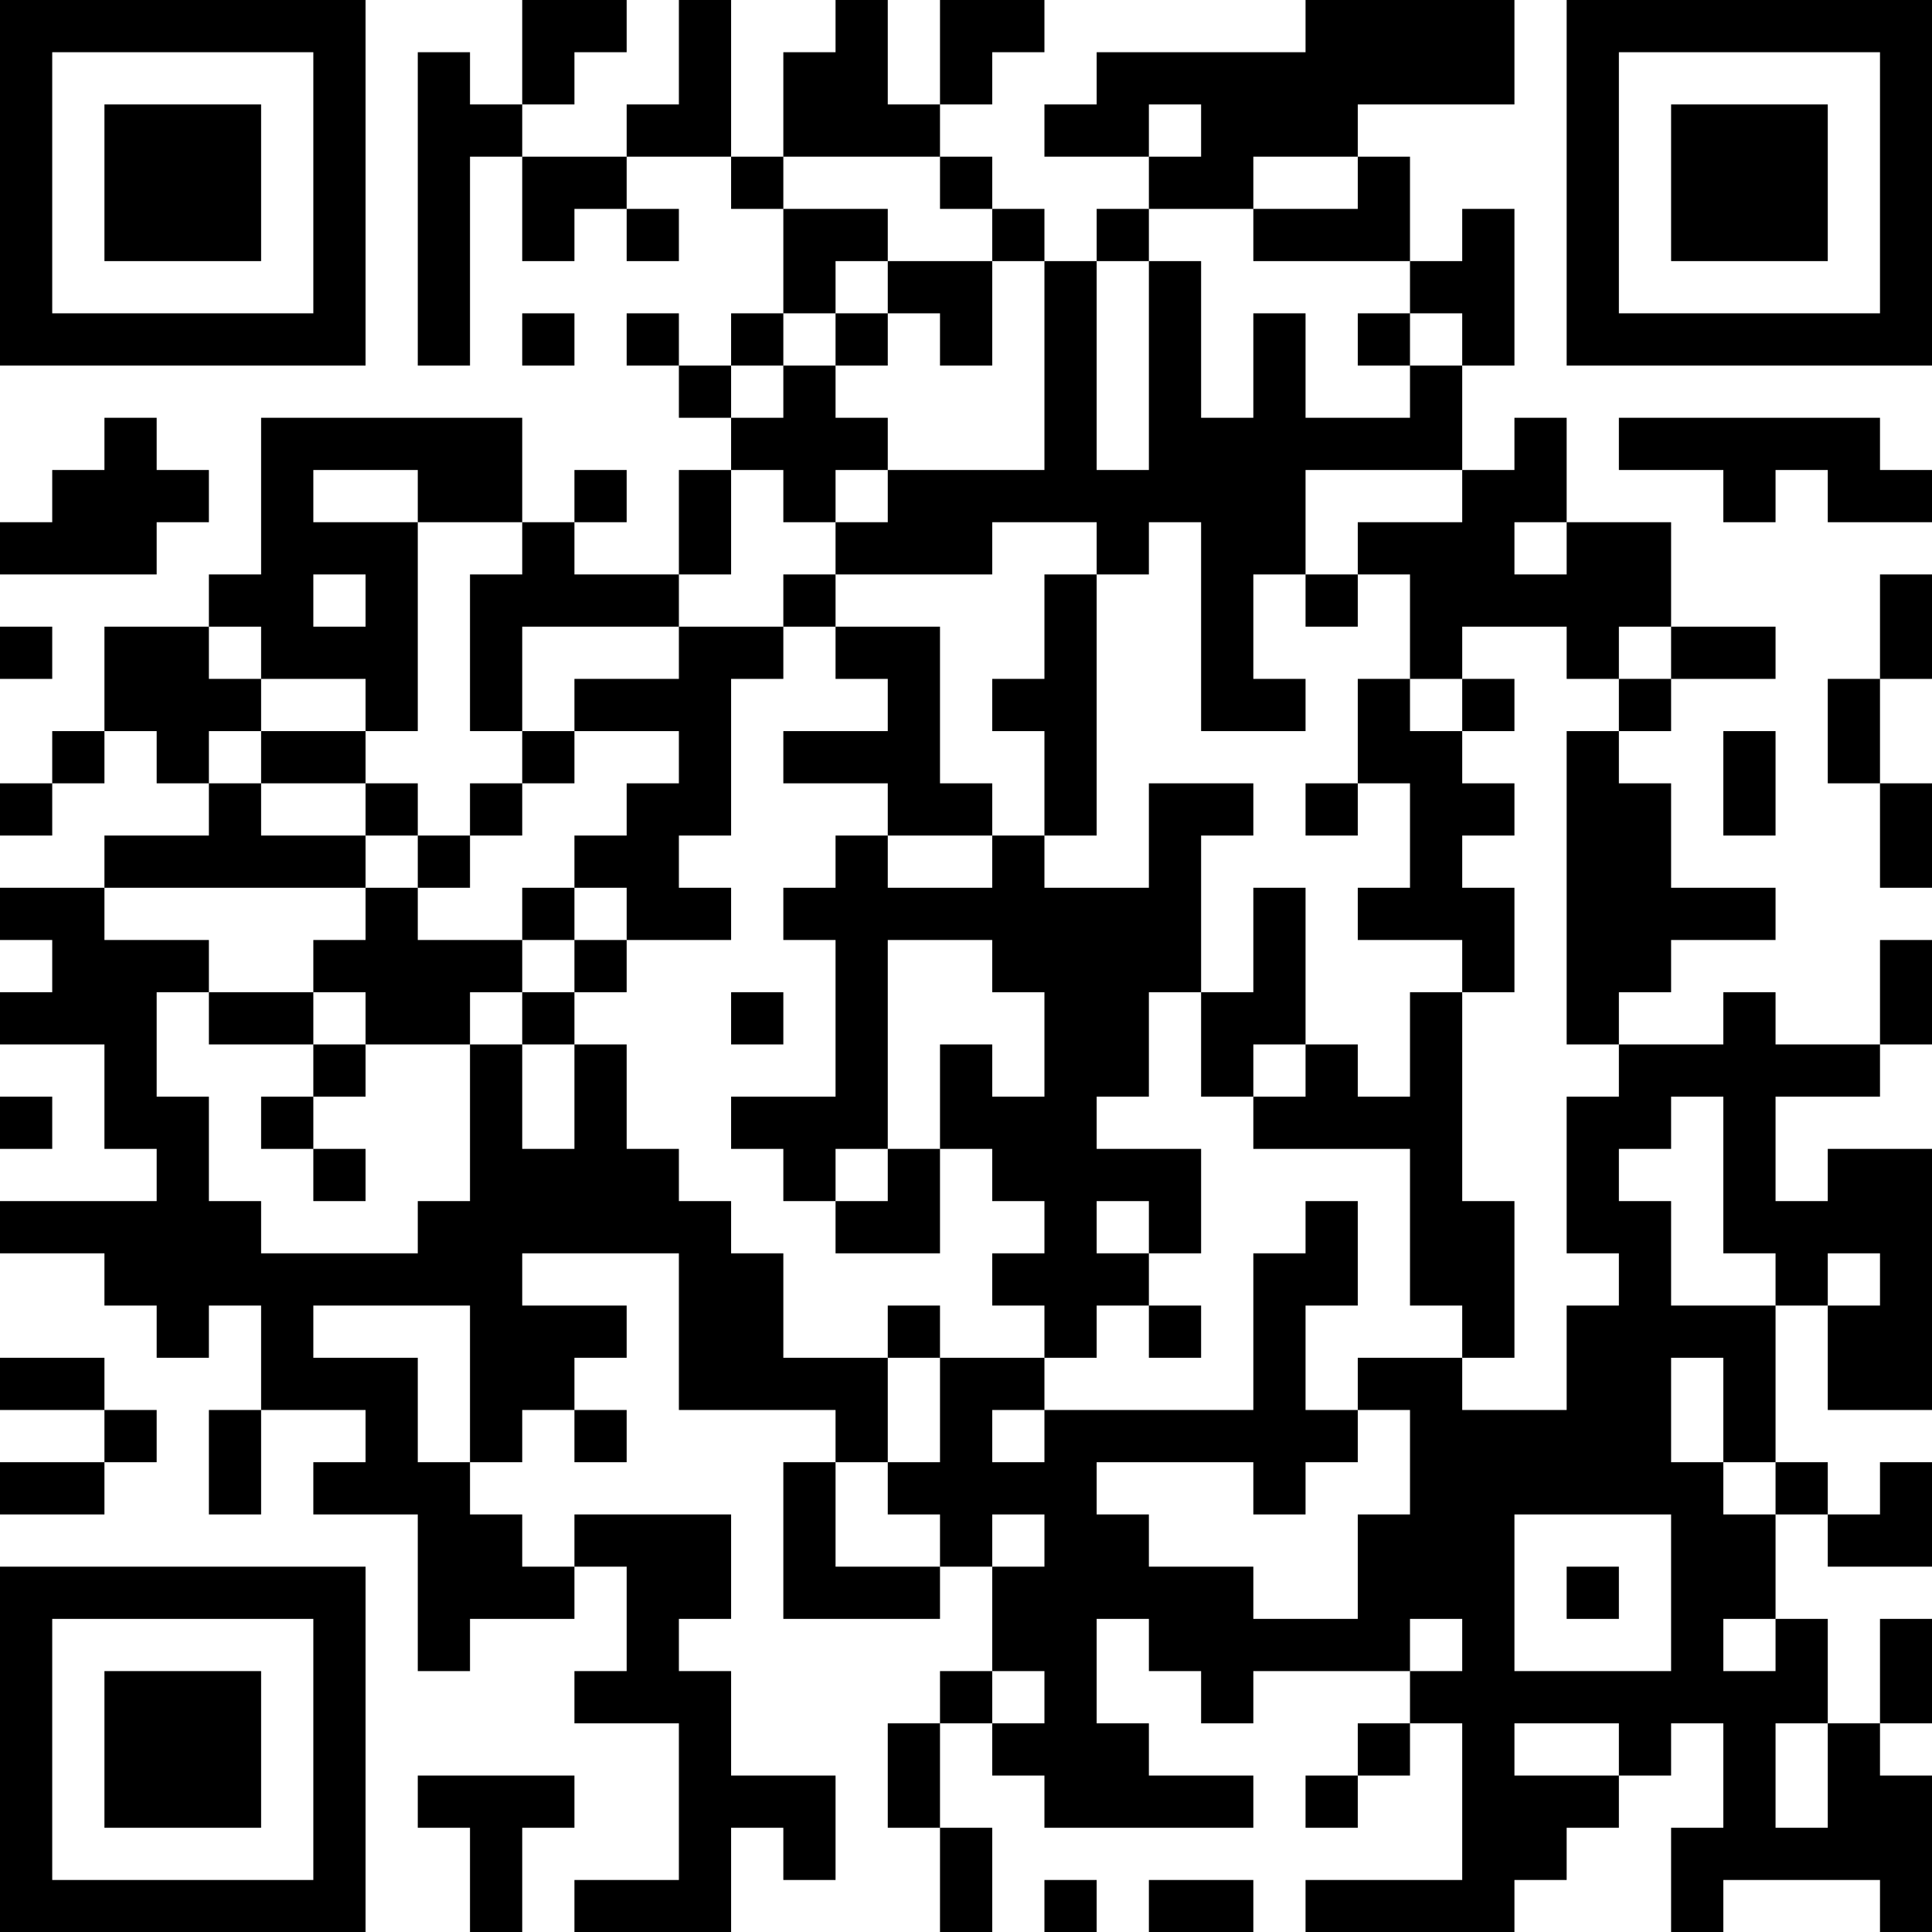 <?xml version="1.0" encoding="UTF-8"?>
<svg xmlns="http://www.w3.org/2000/svg" version="1.1" width="100" height="100" viewBox="0 0 100 100"><rect x="0" y="0" width="100" height="100" fill="#ffffff"/><g transform="scale(2.703)"><g transform="translate(0,0)"><path fill-rule="evenodd" d="M10 0L10 2L9 2L9 1L8 1L8 7L9 7L9 3L10 3L10 5L11 5L11 4L12 4L12 5L13 5L13 4L12 4L12 3L14 3L14 4L15 4L15 6L14 6L14 7L13 7L13 6L12 6L12 7L13 7L13 8L14 8L14 9L13 9L13 11L11 11L11 10L12 10L12 9L11 9L11 10L10 10L10 8L5 8L5 11L4 11L4 12L2 12L2 14L1 14L1 15L0 15L0 16L1 16L1 15L2 15L2 14L3 14L3 15L4 15L4 16L2 16L2 17L0 17L0 18L1 18L1 19L0 19L0 20L2 20L2 22L3 22L3 23L0 23L0 24L2 24L2 25L3 25L3 26L4 26L4 25L5 25L5 27L4 27L4 29L5 29L5 27L7 27L7 28L6 28L6 29L8 29L8 32L9 32L9 31L11 31L11 30L12 30L12 32L11 32L11 33L13 33L13 36L11 36L11 37L14 37L14 35L15 35L15 36L16 36L16 34L14 34L14 32L13 32L13 31L14 31L14 29L11 29L11 30L10 30L10 29L9 29L9 28L10 28L10 27L11 27L11 28L12 28L12 27L11 27L11 26L12 26L12 25L10 25L10 24L13 24L13 27L16 27L16 28L15 28L15 31L18 31L18 30L19 30L19 32L18 32L18 33L17 33L17 35L18 35L18 37L19 37L19 35L18 35L18 33L19 33L19 34L20 34L20 35L24 35L24 34L22 34L22 33L21 33L21 31L22 31L22 32L23 32L23 33L24 33L24 32L27 32L27 33L26 33L26 34L25 34L25 35L26 35L26 34L27 34L27 33L28 33L28 36L25 36L25 37L29 37L29 36L30 36L30 35L31 35L31 34L32 34L32 33L33 33L33 35L32 35L32 37L33 37L33 36L36 36L36 37L37 37L37 34L36 34L36 33L37 33L37 31L36 31L36 33L35 33L35 31L34 31L34 29L35 29L35 30L37 30L37 28L36 28L36 29L35 29L35 28L34 28L34 25L35 25L35 27L37 27L37 22L35 22L35 23L34 23L34 21L36 21L36 20L37 20L37 18L36 18L36 20L34 20L34 19L33 19L33 20L31 20L31 19L32 19L32 18L34 18L34 17L32 17L32 15L31 15L31 14L32 14L32 13L34 13L34 12L32 12L32 10L30 10L30 8L29 8L29 9L28 9L28 7L29 7L29 4L28 4L28 5L27 5L27 3L26 3L26 2L29 2L29 0L25 0L25 1L21 1L21 2L20 2L20 3L22 3L22 4L21 4L21 5L20 5L20 4L19 4L19 3L18 3L18 2L19 2L19 1L20 1L20 0L18 0L18 2L17 2L17 0L16 0L16 1L15 1L15 3L14 3L14 0L13 0L13 2L12 2L12 3L10 3L10 2L11 2L11 1L12 1L12 0ZM22 2L22 3L23 3L23 2ZM15 3L15 4L17 4L17 5L16 5L16 6L15 6L15 7L14 7L14 8L15 8L15 7L16 7L16 8L17 8L17 9L16 9L16 10L15 10L15 9L14 9L14 11L13 11L13 12L10 12L10 14L9 14L9 11L10 11L10 10L8 10L8 9L6 9L6 10L8 10L8 14L7 14L7 13L5 13L5 12L4 12L4 13L5 13L5 14L4 14L4 15L5 15L5 16L7 16L7 17L2 17L2 18L4 18L4 19L3 19L3 21L4 21L4 23L5 23L5 24L8 24L8 23L9 23L9 20L10 20L10 22L11 22L11 20L12 20L12 22L13 22L13 23L14 23L14 24L15 24L15 26L17 26L17 28L16 28L16 30L18 30L18 29L17 29L17 28L18 28L18 26L20 26L20 27L19 27L19 28L20 28L20 27L24 27L24 24L25 24L25 23L26 23L26 25L25 25L25 27L26 27L26 28L25 28L25 29L24 29L24 28L21 28L21 29L22 29L22 30L24 30L24 31L26 31L26 29L27 29L27 27L26 27L26 26L28 26L28 27L30 27L30 25L31 25L31 24L30 24L30 21L31 21L31 20L30 20L30 14L31 14L31 13L32 13L32 12L31 12L31 13L30 13L30 12L28 12L28 13L27 13L27 11L26 11L26 10L28 10L28 9L25 9L25 11L24 11L24 13L25 13L25 14L23 14L23 10L22 10L22 11L21 11L21 10L19 10L19 11L16 11L16 10L17 10L17 9L20 9L20 5L19 5L19 4L18 4L18 3ZM24 3L24 4L22 4L22 5L21 5L21 9L22 9L22 5L23 5L23 8L24 8L24 6L25 6L25 8L27 8L27 7L28 7L28 6L27 6L27 5L24 5L24 4L26 4L26 3ZM17 5L17 6L16 6L16 7L17 7L17 6L18 6L18 7L19 7L19 5ZM10 6L10 7L11 7L11 6ZM26 6L26 7L27 7L27 6ZM2 8L2 9L1 9L1 10L0 10L0 11L3 11L3 10L4 10L4 9L3 9L3 8ZM31 8L31 9L33 9L33 10L34 10L34 9L35 9L35 10L37 10L37 9L36 9L36 8ZM29 10L29 11L30 11L30 10ZM6 11L6 12L7 12L7 11ZM15 11L15 12L13 12L13 13L11 13L11 14L10 14L10 15L9 15L9 16L8 16L8 15L7 15L7 14L5 14L5 15L7 15L7 16L8 16L8 17L7 17L7 18L6 18L6 19L4 19L4 20L6 20L6 21L5 21L5 22L6 22L6 23L7 23L7 22L6 22L6 21L7 21L7 20L9 20L9 19L10 19L10 20L11 20L11 19L12 19L12 18L14 18L14 17L13 17L13 16L14 16L14 13L15 13L15 12L16 12L16 13L17 13L17 14L15 14L15 15L17 15L17 16L16 16L16 17L15 17L15 18L16 18L16 21L14 21L14 22L15 22L15 23L16 23L16 24L18 24L18 22L19 22L19 23L20 23L20 24L19 24L19 25L20 25L20 26L21 26L21 25L22 25L22 26L23 26L23 25L22 25L22 24L23 24L23 22L21 22L21 21L22 21L22 19L23 19L23 21L24 21L24 22L27 22L27 25L28 25L28 26L29 26L29 23L28 23L28 19L29 19L29 17L28 17L28 16L29 16L29 15L28 15L28 14L29 14L29 13L28 13L28 14L27 14L27 13L26 13L26 15L25 15L25 16L26 16L26 15L27 15L27 17L26 17L26 18L28 18L28 19L27 19L27 21L26 21L26 20L25 20L25 17L24 17L24 19L23 19L23 16L24 16L24 15L22 15L22 17L20 17L20 16L21 16L21 11L20 11L20 13L19 13L19 14L20 14L20 16L19 16L19 15L18 15L18 12L16 12L16 11ZM25 11L25 12L26 12L26 11ZM36 11L36 13L35 13L35 15L36 15L36 17L37 17L37 15L36 15L36 13L37 13L37 11ZM0 12L0 13L1 13L1 12ZM11 14L11 15L10 15L10 16L9 16L9 17L8 17L8 18L10 18L10 19L11 19L11 18L12 18L12 17L11 17L11 16L12 16L12 15L13 15L13 14ZM33 14L33 16L34 16L34 14ZM17 16L17 17L19 17L19 16ZM10 17L10 18L11 18L11 17ZM17 18L17 22L16 22L16 23L17 23L17 22L18 22L18 20L19 20L19 21L20 21L20 19L19 19L19 18ZM6 19L6 20L7 20L7 19ZM14 19L14 20L15 20L15 19ZM24 20L24 21L25 21L25 20ZM0 21L0 22L1 22L1 21ZM32 21L32 22L31 22L31 23L32 23L32 25L34 25L34 24L33 24L33 21ZM21 23L21 24L22 24L22 23ZM35 24L35 25L36 25L36 24ZM6 25L6 26L8 26L8 28L9 28L9 25ZM17 25L17 26L18 26L18 25ZM0 26L0 27L2 27L2 28L0 28L0 29L2 29L2 28L3 28L3 27L2 27L2 26ZM32 26L32 28L33 28L33 29L34 29L34 28L33 28L33 26ZM19 29L19 30L20 30L20 29ZM29 29L29 32L32 32L32 29ZM30 30L30 31L31 31L31 30ZM27 31L27 32L28 32L28 31ZM33 31L33 32L34 32L34 31ZM19 32L19 33L20 33L20 32ZM29 33L29 34L31 34L31 33ZM34 33L34 35L35 35L35 33ZM8 34L8 35L9 35L9 37L10 37L10 35L11 35L11 34ZM20 36L20 37L21 37L21 36ZM22 36L22 37L24 37L24 36ZM0 0L0 7L7 7L7 0ZM1 1L1 6L6 6L6 1ZM2 2L2 5L5 5L5 2ZM30 0L30 7L37 7L37 0ZM31 1L31 6L36 6L36 1ZM32 2L32 5L35 5L35 2ZM0 30L0 37L7 37L7 30ZM1 31L1 36L6 36L6 31ZM2 32L2 35L5 35L5 32Z" fill="#000000"/></g></g></svg>
